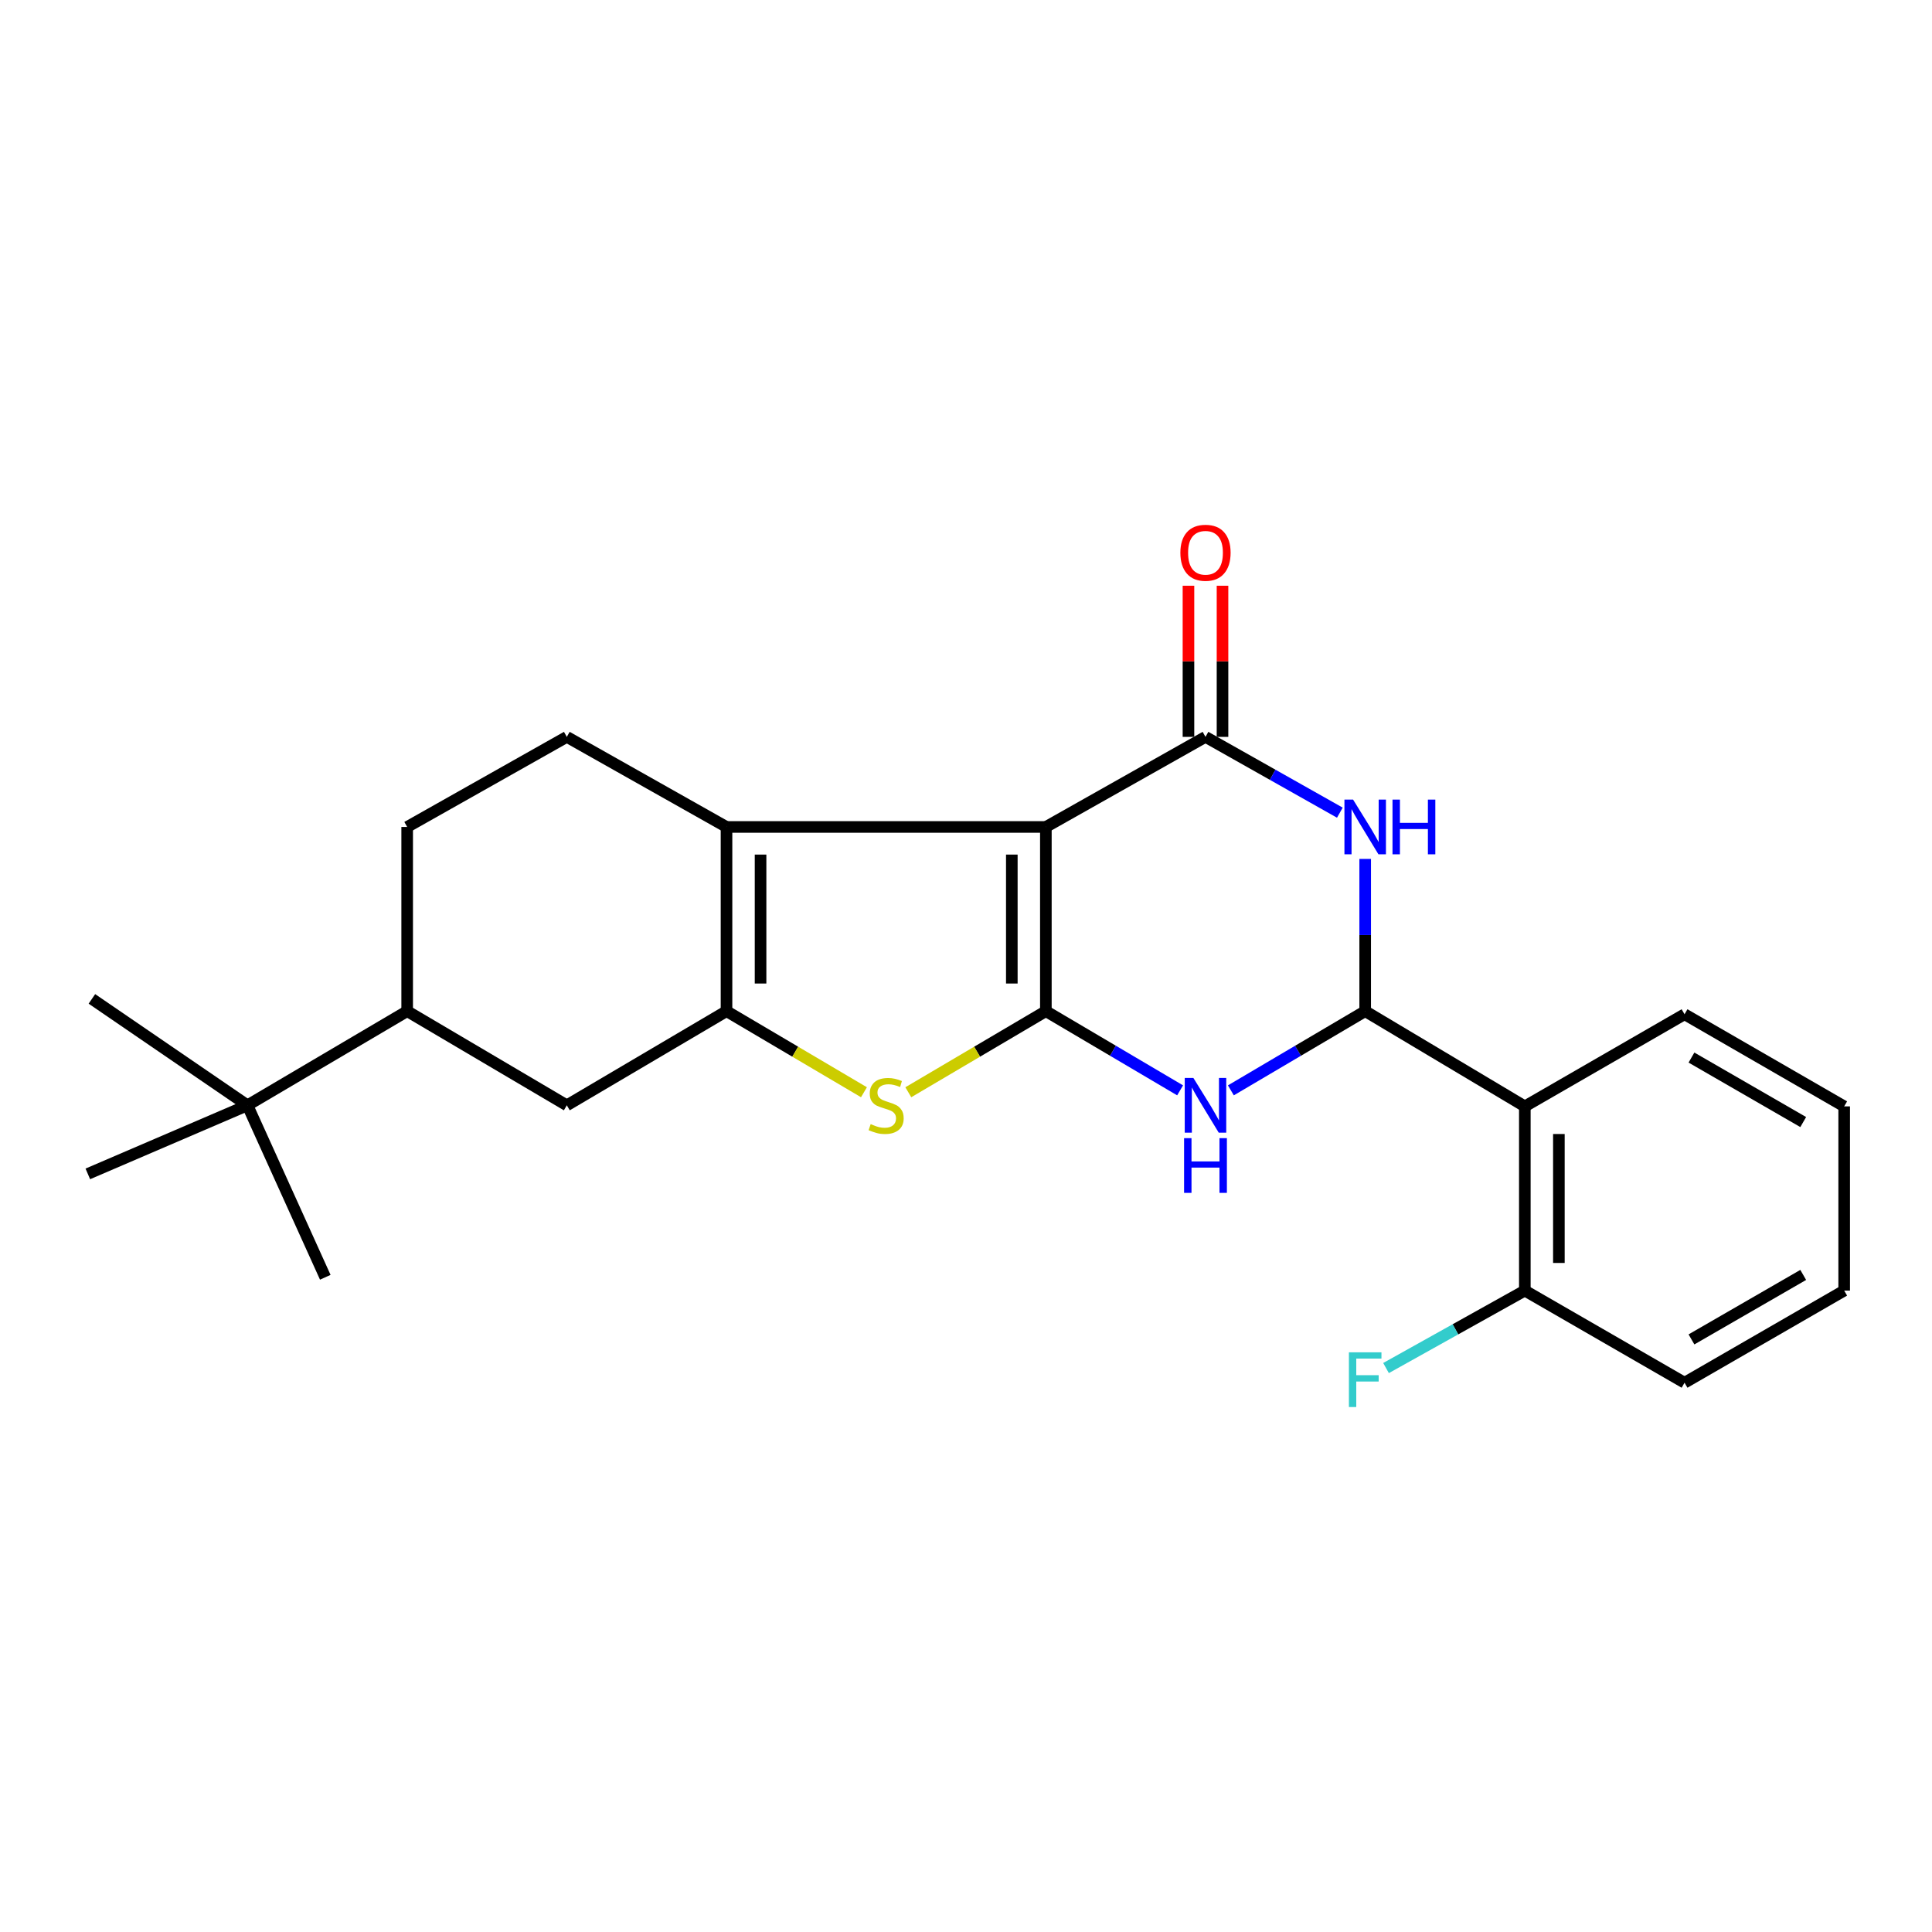 <?xml version='1.0' encoding='iso-8859-1'?>
<svg version='1.1' baseProfile='full'
              xmlns='http://www.w3.org/2000/svg'
                      xmlns:rdkit='http://www.rdkit.org/xml'
                      xmlns:xlink='http://www.w3.org/1999/xlink'
                  xml:space='preserve'
width='1000px' height='1000px' viewBox='0 0 1000 1000'>
<!-- END OF HEADER -->
<rect style='opacity:1.0;fill:#FFFFFF;stroke:none' width='1000' height='1000' x='0' y='0'> </rect>
<path class='bond-0' d='M 541.339,428.033 L 541.339,523.371' style='fill:none;fill-rule:evenodd;stroke:#000000;stroke-width:6px;stroke-linecap:butt;stroke-linejoin:miter;stroke-opacity:1' />
<path class='bond-0' d='M 523.715,442.333 L 523.715,509.071' style='fill:none;fill-rule:evenodd;stroke:#000000;stroke-width:6px;stroke-linecap:butt;stroke-linejoin:miter;stroke-opacity:1' />
<path class='bond-1' d='M 541.339,428.033 L 623.959,381.406' style='fill:none;fill-rule:evenodd;stroke:#000000;stroke-width:6px;stroke-linecap:butt;stroke-linejoin:miter;stroke-opacity:1' />
<path class='bond-6' d='M 541.339,428.033 L 376.041,428.033' style='fill:none;fill-rule:evenodd;stroke:#000000;stroke-width:6px;stroke-linecap:butt;stroke-linejoin:miter;stroke-opacity:1' />
<path class='bond-2' d='M 541.339,523.371 L 576.08,543.867' style='fill:none;fill-rule:evenodd;stroke:#000000;stroke-width:6px;stroke-linecap:butt;stroke-linejoin:miter;stroke-opacity:1' />
<path class='bond-2' d='M 576.08,543.867 L 610.821,564.362' style='fill:none;fill-rule:evenodd;stroke:#0000FF;stroke-width:6px;stroke-linecap:butt;stroke-linejoin:miter;stroke-opacity:1' />
<path class='bond-7' d='M 541.339,523.371 L 505.74,544.358' style='fill:none;fill-rule:evenodd;stroke:#000000;stroke-width:6px;stroke-linecap:butt;stroke-linejoin:miter;stroke-opacity:1' />
<path class='bond-7' d='M 505.74,544.358 L 470.14,565.345' style='fill:none;fill-rule:evenodd;stroke:#CCCC00;stroke-width:6px;stroke-linecap:butt;stroke-linejoin:miter;stroke-opacity:1' />
<path class='bond-4' d='M 623.959,381.406 L 658.732,401.021' style='fill:none;fill-rule:evenodd;stroke:#000000;stroke-width:6px;stroke-linecap:butt;stroke-linejoin:miter;stroke-opacity:1' />
<path class='bond-4' d='M 658.732,401.021 L 693.505,420.636' style='fill:none;fill-rule:evenodd;stroke:#0000FF;stroke-width:6px;stroke-linecap:butt;stroke-linejoin:miter;stroke-opacity:1' />
<path class='bond-12' d='M 632.771,381.406 L 632.771,342.289' style='fill:none;fill-rule:evenodd;stroke:#000000;stroke-width:6px;stroke-linecap:butt;stroke-linejoin:miter;stroke-opacity:1' />
<path class='bond-12' d='M 632.771,342.289 L 632.771,303.173' style='fill:none;fill-rule:evenodd;stroke:#FF0000;stroke-width:6px;stroke-linecap:butt;stroke-linejoin:miter;stroke-opacity:1' />
<path class='bond-12' d='M 615.147,381.406 L 615.147,342.289' style='fill:none;fill-rule:evenodd;stroke:#000000;stroke-width:6px;stroke-linecap:butt;stroke-linejoin:miter;stroke-opacity:1' />
<path class='bond-12' d='M 615.147,342.289 L 615.147,303.173' style='fill:none;fill-rule:evenodd;stroke:#FF0000;stroke-width:6px;stroke-linecap:butt;stroke-linejoin:miter;stroke-opacity:1' />
<path class='bond-25' d='M 637.098,564.365 L 671.858,543.868' style='fill:none;fill-rule:evenodd;stroke:#0000FF;stroke-width:6px;stroke-linecap:butt;stroke-linejoin:miter;stroke-opacity:1' />
<path class='bond-25' d='M 671.858,543.868 L 706.618,523.371' style='fill:none;fill-rule:evenodd;stroke:#000000;stroke-width:6px;stroke-linecap:butt;stroke-linejoin:miter;stroke-opacity:1' />
<path class='bond-3' d='M 706.618,523.371 L 706.618,483.974' style='fill:none;fill-rule:evenodd;stroke:#000000;stroke-width:6px;stroke-linecap:butt;stroke-linejoin:miter;stroke-opacity:1' />
<path class='bond-3' d='M 706.618,483.974 L 706.618,444.576' style='fill:none;fill-rule:evenodd;stroke:#0000FF;stroke-width:6px;stroke-linecap:butt;stroke-linejoin:miter;stroke-opacity:1' />
<path class='bond-8' d='M 706.618,523.371 L 789.247,572.661' style='fill:none;fill-rule:evenodd;stroke:#000000;stroke-width:6px;stroke-linecap:butt;stroke-linejoin:miter;stroke-opacity:1' />
<path class='bond-5' d='M 376.041,523.371 L 376.041,428.033' style='fill:none;fill-rule:evenodd;stroke:#000000;stroke-width:6px;stroke-linecap:butt;stroke-linejoin:miter;stroke-opacity:1' />
<path class='bond-5' d='M 393.666,509.071 L 393.666,442.333' style='fill:none;fill-rule:evenodd;stroke:#000000;stroke-width:6px;stroke-linecap:butt;stroke-linejoin:miter;stroke-opacity:1' />
<path class='bond-9' d='M 376.041,523.371 L 293.382,572.113' style='fill:none;fill-rule:evenodd;stroke:#000000;stroke-width:6px;stroke-linecap:butt;stroke-linejoin:miter;stroke-opacity:1' />
<path class='bond-24' d='M 376.041,523.371 L 411.612,544.356' style='fill:none;fill-rule:evenodd;stroke:#000000;stroke-width:6px;stroke-linecap:butt;stroke-linejoin:miter;stroke-opacity:1' />
<path class='bond-24' d='M 411.612,544.356 L 447.183,565.341' style='fill:none;fill-rule:evenodd;stroke:#CCCC00;stroke-width:6px;stroke-linecap:butt;stroke-linejoin:miter;stroke-opacity:1' />
<path class='bond-10' d='M 376.041,428.033 L 293.382,381.406' style='fill:none;fill-rule:evenodd;stroke:#000000;stroke-width:6px;stroke-linecap:butt;stroke-linejoin:miter;stroke-opacity:1' />
<path class='bond-14' d='M 789.247,572.661 L 789.247,668.01' style='fill:none;fill-rule:evenodd;stroke:#000000;stroke-width:6px;stroke-linecap:butt;stroke-linejoin:miter;stroke-opacity:1' />
<path class='bond-14' d='M 806.872,586.963 L 806.872,653.707' style='fill:none;fill-rule:evenodd;stroke:#000000;stroke-width:6px;stroke-linecap:butt;stroke-linejoin:miter;stroke-opacity:1' />
<path class='bond-17' d='M 789.247,572.661 L 871.916,524.977' style='fill:none;fill-rule:evenodd;stroke:#000000;stroke-width:6px;stroke-linecap:butt;stroke-linejoin:miter;stroke-opacity:1' />
<path class='bond-26' d='M 293.382,572.113 L 210.753,523.371' style='fill:none;fill-rule:evenodd;stroke:#000000;stroke-width:6px;stroke-linecap:butt;stroke-linejoin:miter;stroke-opacity:1' />
<path class='bond-15' d='M 293.382,381.406 L 210.753,428.033' style='fill:none;fill-rule:evenodd;stroke:#000000;stroke-width:6px;stroke-linecap:butt;stroke-linejoin:miter;stroke-opacity:1' />
<path class='bond-11' d='M 210.753,523.371 L 210.753,428.033' style='fill:none;fill-rule:evenodd;stroke:#000000;stroke-width:6px;stroke-linecap:butt;stroke-linejoin:miter;stroke-opacity:1' />
<path class='bond-13' d='M 210.753,523.371 L 128.084,572.113' style='fill:none;fill-rule:evenodd;stroke:#000000;stroke-width:6px;stroke-linecap:butt;stroke-linejoin:miter;stroke-opacity:1' />
<path class='bond-18' d='M 128.084,572.113 L 45.455,607.607' style='fill:none;fill-rule:evenodd;stroke:#000000;stroke-width:6px;stroke-linecap:butt;stroke-linejoin:miter;stroke-opacity:1' />
<path class='bond-19' d='M 128.084,572.113 L 47.569,517.027' style='fill:none;fill-rule:evenodd;stroke:#000000;stroke-width:6px;stroke-linecap:butt;stroke-linejoin:miter;stroke-opacity:1' />
<path class='bond-20' d='M 128.084,572.113 L 168.366,661.117' style='fill:none;fill-rule:evenodd;stroke:#000000;stroke-width:6px;stroke-linecap:butt;stroke-linejoin:miter;stroke-opacity:1' />
<path class='bond-16' d='M 789.247,668.01 L 753.325,688.054' style='fill:none;fill-rule:evenodd;stroke:#000000;stroke-width:6px;stroke-linecap:butt;stroke-linejoin:miter;stroke-opacity:1' />
<path class='bond-16' d='M 753.325,688.054 L 717.403,708.099' style='fill:none;fill-rule:evenodd;stroke:#33CCCC;stroke-width:6px;stroke-linecap:butt;stroke-linejoin:miter;stroke-opacity:1' />
<path class='bond-21' d='M 789.247,668.01 L 871.916,715.694' style='fill:none;fill-rule:evenodd;stroke:#000000;stroke-width:6px;stroke-linecap:butt;stroke-linejoin:miter;stroke-opacity:1' />
<path class='bond-22' d='M 871.916,524.977 L 954.545,572.661' style='fill:none;fill-rule:evenodd;stroke:#000000;stroke-width:6px;stroke-linecap:butt;stroke-linejoin:miter;stroke-opacity:1' />
<path class='bond-22' d='M 875.501,547.395 L 933.342,580.774' style='fill:none;fill-rule:evenodd;stroke:#000000;stroke-width:6px;stroke-linecap:butt;stroke-linejoin:miter;stroke-opacity:1' />
<path class='bond-27' d='M 871.916,715.694 L 954.545,668.01' style='fill:none;fill-rule:evenodd;stroke:#000000;stroke-width:6px;stroke-linecap:butt;stroke-linejoin:miter;stroke-opacity:1' />
<path class='bond-27' d='M 875.501,693.276 L 933.342,659.897' style='fill:none;fill-rule:evenodd;stroke:#000000;stroke-width:6px;stroke-linecap:butt;stroke-linejoin:miter;stroke-opacity:1' />
<path class='bond-23' d='M 954.545,572.661 L 954.545,668.01' style='fill:none;fill-rule:evenodd;stroke:#000000;stroke-width:6px;stroke-linecap:butt;stroke-linejoin:miter;stroke-opacity:1' />
<path  class='atom-3' d='M 617.699 557.953
L 626.979 572.953
Q 627.899 574.433, 629.379 577.113
Q 630.859 579.793, 630.939 579.953
L 630.939 557.953
L 634.699 557.953
L 634.699 586.273
L 630.819 586.273
L 620.859 569.873
Q 619.699 567.953, 618.459 565.753
Q 617.259 563.553, 616.899 562.873
L 616.899 586.273
L 613.219 586.273
L 613.219 557.953
L 617.699 557.953
' fill='#0000FF'/>
<path  class='atom-3' d='M 612.879 589.105
L 616.719 589.105
L 616.719 601.145
L 631.199 601.145
L 631.199 589.105
L 635.039 589.105
L 635.039 617.425
L 631.199 617.425
L 631.199 604.345
L 616.719 604.345
L 616.719 617.425
L 612.879 617.425
L 612.879 589.105
' fill='#0000FF'/>
<path  class='atom-5' d='M 700.358 413.873
L 709.638 428.873
Q 710.558 430.353, 712.038 433.033
Q 713.518 435.713, 713.598 435.873
L 713.598 413.873
L 717.358 413.873
L 717.358 442.193
L 713.478 442.193
L 703.518 425.793
Q 702.358 423.873, 701.118 421.673
Q 699.918 419.473, 699.558 418.793
L 699.558 442.193
L 695.878 442.193
L 695.878 413.873
L 700.358 413.873
' fill='#0000FF'/>
<path  class='atom-5' d='M 720.758 413.873
L 724.598 413.873
L 724.598 425.913
L 739.078 425.913
L 739.078 413.873
L 742.918 413.873
L 742.918 442.193
L 739.078 442.193
L 739.078 429.113
L 724.598 429.113
L 724.598 442.193
L 720.758 442.193
L 720.758 413.873
' fill='#0000FF'/>
<path  class='atom-8' d='M 450.661 581.833
Q 450.981 581.953, 452.301 582.513
Q 453.621 583.073, 455.061 583.433
Q 456.541 583.753, 457.981 583.753
Q 460.661 583.753, 462.221 582.473
Q 463.781 581.153, 463.781 578.873
Q 463.781 577.313, 462.981 576.353
Q 462.221 575.393, 461.021 574.873
Q 459.821 574.353, 457.821 573.753
Q 455.301 572.993, 453.781 572.273
Q 452.301 571.553, 451.221 570.033
Q 450.181 568.513, 450.181 565.953
Q 450.181 562.393, 452.581 560.193
Q 455.021 557.993, 459.821 557.993
Q 463.101 557.993, 466.821 559.553
L 465.901 562.633
Q 462.501 561.233, 459.941 561.233
Q 457.181 561.233, 455.661 562.393
Q 454.141 563.513, 454.181 565.473
Q 454.181 566.993, 454.941 567.913
Q 455.741 568.833, 456.861 569.353
Q 458.021 569.873, 459.941 570.473
Q 462.501 571.273, 464.021 572.073
Q 465.541 572.873, 466.621 574.513
Q 467.741 576.113, 467.741 578.873
Q 467.741 582.793, 465.101 584.913
Q 462.501 586.993, 458.141 586.993
Q 455.621 586.993, 453.701 586.433
Q 451.821 585.913, 449.581 584.993
L 450.661 581.833
' fill='#CCCC00'/>
<path  class='atom-13' d='M 610.959 286.108
Q 610.959 279.308, 614.319 275.508
Q 617.679 271.708, 623.959 271.708
Q 630.239 271.708, 633.599 275.508
Q 636.959 279.308, 636.959 286.108
Q 636.959 292.988, 633.559 296.908
Q 630.159 300.788, 623.959 300.788
Q 617.719 300.788, 614.319 296.908
Q 610.959 293.028, 610.959 286.108
M 623.959 297.588
Q 628.279 297.588, 630.599 294.708
Q 632.959 291.788, 632.959 286.108
Q 632.959 280.548, 630.599 277.748
Q 628.279 274.908, 623.959 274.908
Q 619.639 274.908, 617.279 277.708
Q 614.959 280.508, 614.959 286.108
Q 614.959 291.828, 617.279 294.708
Q 619.639 297.588, 623.959 297.588
' fill='#FF0000'/>
<path  class='atom-17' d='M 698.198 699.957
L 715.038 699.957
L 715.038 703.197
L 701.998 703.197
L 701.998 711.797
L 713.598 711.797
L 713.598 715.077
L 701.998 715.077
L 701.998 728.277
L 698.198 728.277
L 698.198 699.957
' fill='#33CCCC'/>
</svg>

